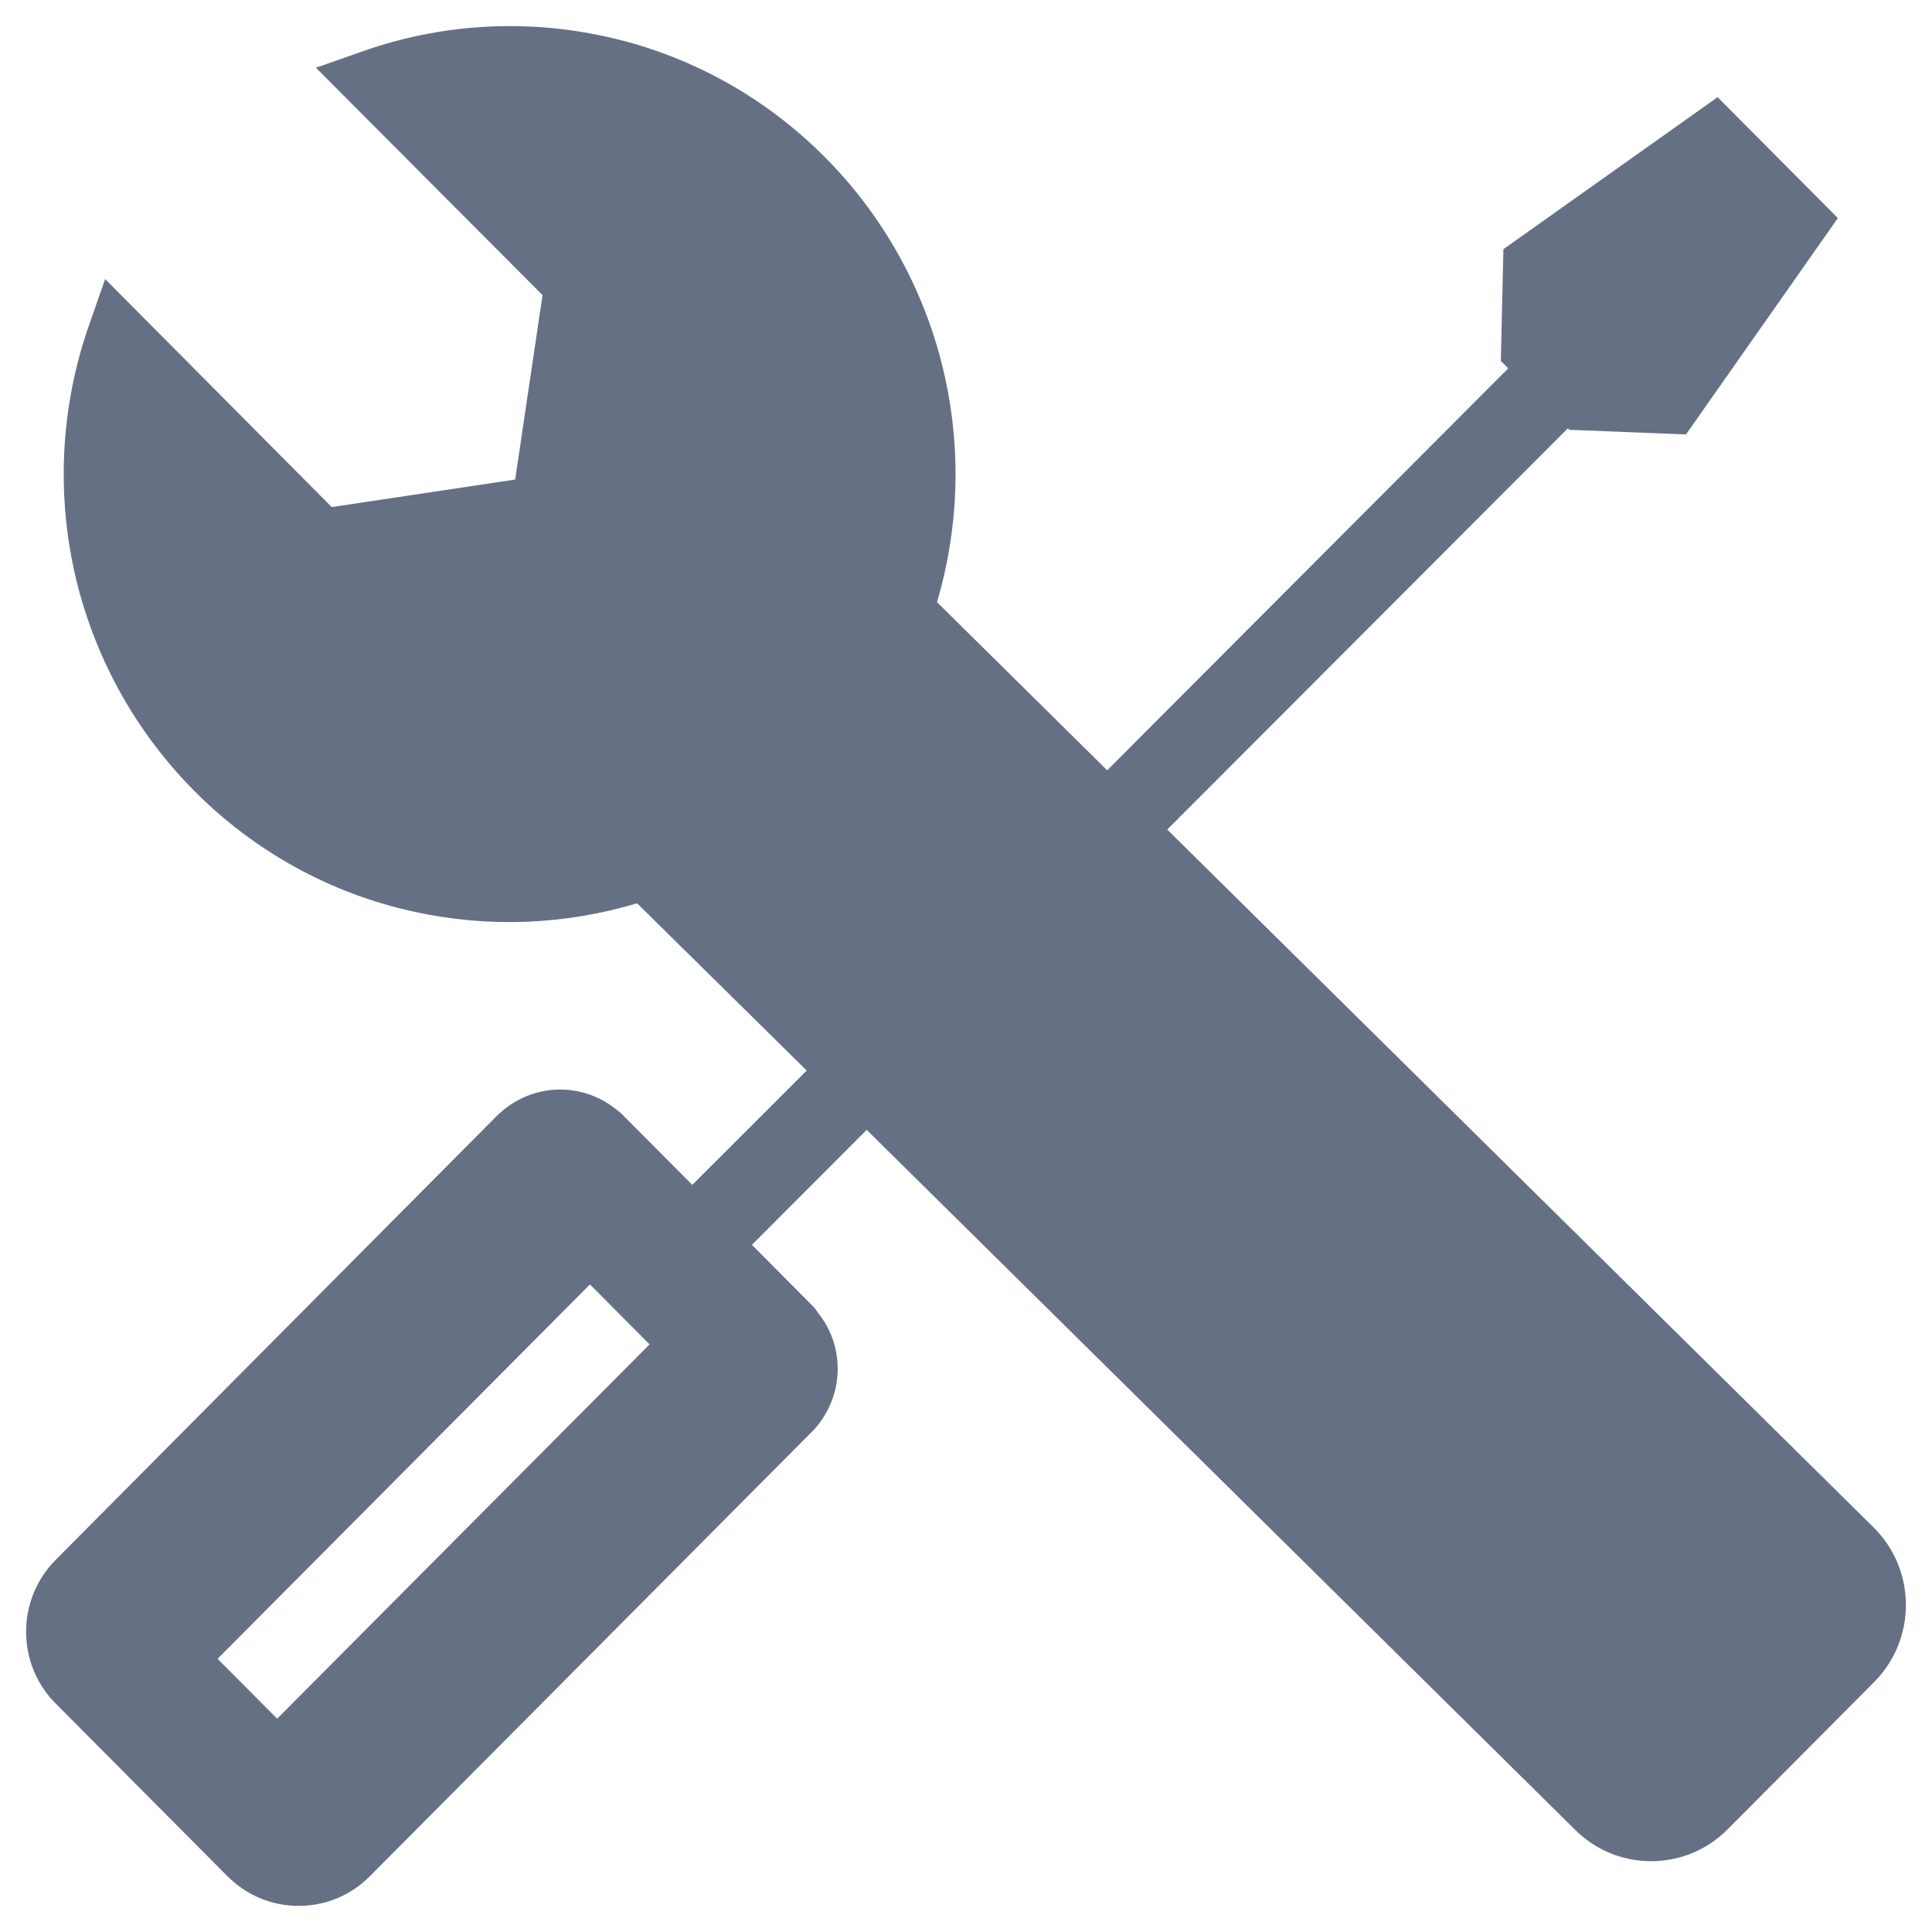 <?xml version="1.0" encoding="utf-8"?>
<svg xmlns="http://www.w3.org/2000/svg" fill="none" height="37" viewBox="0 0 37 37" width="37">
  <path d="M35.895 29.265L22.354 15.887L30.026 8.203L30.054 8.231L32.289 8.32L35.197 4.176L32.894 1.861L28.792 4.772L28.743 6.913L28.884 7.055L21.204 14.752L17.945 11.532C18.357 10.137 18.413 8.657 18.099 7.23C17.748 5.632 16.953 4.172 15.8 3.012C14.642 1.848 13.194 1.05 11.604 0.701C10.06 0.36 8.454 0.453 6.962 0.977L6.05 1.297L10.39 5.652L9.866 9.184L6.353 9.711L2.013 5.344L1.694 6.26C1.174 7.761 1.081 9.375 1.42 10.928C1.771 12.522 2.565 13.982 3.719 15.145C4.876 16.309 6.325 17.108 7.914 17.457C9.338 17.773 10.81 17.716 12.201 17.299L15.449 20.502L13.258 22.692L11.935 21.362C11.903 21.326 11.871 21.301 11.851 21.285C11.83 21.265 11.81 21.253 11.798 21.244C11.786 21.236 11.774 21.224 11.762 21.216C11.447 20.976 11.059 20.852 10.664 20.867C10.27 20.882 9.892 21.034 9.596 21.297C9.58 21.309 9.551 21.334 9.523 21.362L1.069 29.87C0.702 30.239 0.5 30.73 0.5 31.248C0.5 31.768 0.702 32.262 1.069 32.627L4.352 35.928C4.719 36.297 5.203 36.5 5.72 36.5C6.236 36.5 6.724 36.297 7.087 35.928L15.545 27.424C15.566 27.404 15.586 27.384 15.606 27.36C16.154 26.743 16.191 25.823 15.691 25.174C15.687 25.17 15.682 25.162 15.678 25.158C15.666 25.141 15.65 25.117 15.63 25.089C15.614 25.068 15.59 25.036 15.553 25L14.4 23.84L16.598 21.638L30.159 35.036C30.55 35.429 31.071 35.644 31.619 35.644C32.172 35.644 32.692 35.429 33.084 35.036L35.895 32.21C36.702 31.395 36.702 30.077 35.895 29.265ZM5.308 32.915L4.167 31.768L11.298 24.598L12.44 25.746L5.308 32.915Z" fill="#667085"/>
</svg>